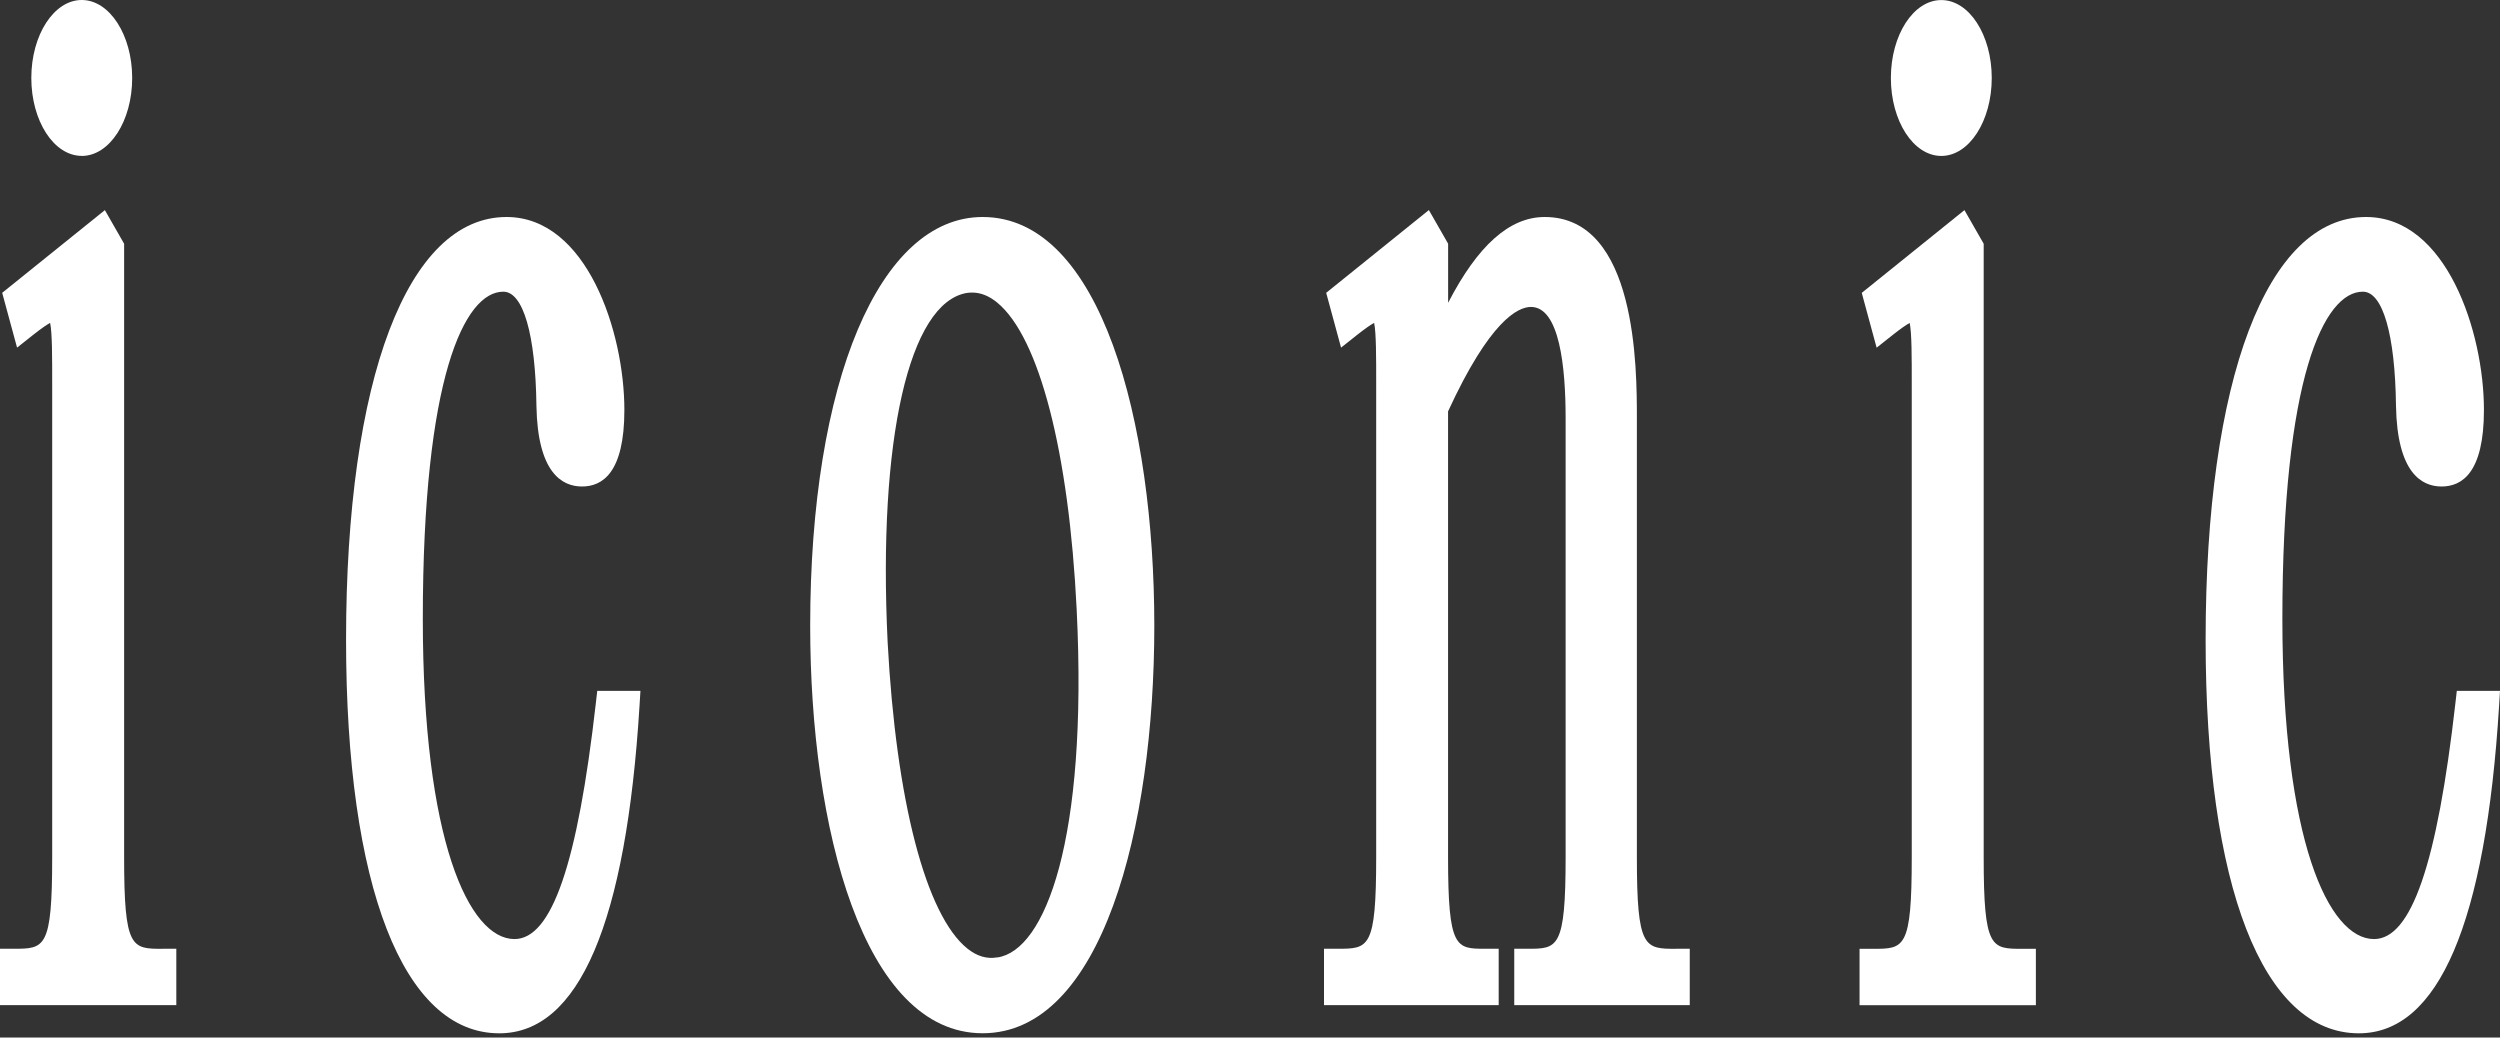 <svg xmlns="http://www.w3.org/2000/svg" fill="none" viewBox="0 0 400 166" height="166" width="400">
<rect x="0" y="0" width="400" height="166" fill="#333333" stroke="none"/>
<path fill="white" d="M393.09 110.54L392.87 112.46C389.94 138.24 385.8 150.25 379.85 150.25C372.55 150.25 365.18 134.41 365.18 99.02C365.18 60.42 371.83 46.67 378.06 46.67C381.24 46.67 383.22 53.5 383.36 64.96C383.55 75.61 387.43 77.84 390.65 77.84C393.87 77.84 397.43 75.71 397.43 65.59C397.43 53.14 391.43 34.72 378.57 34.72C362.74 34.72 352.9 60.64 352.9 102.38C352.9 141.79 362.06 165.33 377.41 165.33C390.16 165.33 397.72 147.67 399.86 112.83L400 110.54H393.09Z"></path>
<path fill="white" d="M310.61 24.95C315.06 24.95 318.68 19.36 318.68 12.48C318.68 5.6 315.07 0.01 310.61 0.01C306.15 0.01 302.54 5.6 302.54 12.48C302.54 19.36 306.15 24.95 310.61 24.95Z"></path>
<path fill="white" d="M323.58 151.81C318.58 151.81 317.39 151.81 317.39 137.14V39L314.31 33.62L297.88 46.86L300.26 55.63L302.82 53.6C304.22 52.49 305.06 51.94 305.55 51.67C305.89 53.3 305.88 57.27 305.88 61.43V137.14C305.88 151.81 304.69 151.81 299.69 151.81H297.53V160.83H325.74V151.81H323.58Z"></path>
<path fill="white" d="M268.22 151.81C263.11 151.81 261.9 151.81 261.9 137.14V66.93C261.9 58.96 261.9 34.72 247.15 34.72C241.55 34.72 236.46 39.23 231.7 48.45V38.99L228.62 33.61L212.19 46.85L214.57 55.62L217.13 53.59C218.53 52.48 219.37 51.93 219.86 51.66C220.2 53.29 220.19 57.26 220.19 61.42V137.13C220.19 151.8 219 151.8 214 151.8H211.84V160.82H239.79V151.8H237.63C232.95 151.8 231.69 151.8 231.69 137.13V65.82C238.37 51.3 242.86 49.11 244.95 49.11C249.54 49.11 250.5 58.79 250.5 66.92V137.13C250.5 151.8 249.21 151.8 244.44 151.8H242.28V160.82H270.36V151.8H268.21L268.22 151.81Z"></path>
<path fill="white" d="M157.22 34.72C140.72 34.72 129.63 61.01 129.63 100.13C129.63 132.58 138.16 165.32 157.22 165.32C176.28 165.32 184.69 132.58 184.69 100.13C184.69 67.57 176.19 34.72 157.22 34.72ZM159.6 153.18H159.56C157.89 153.47 156.32 153 154.78 151.77C148.13 146.44 143.37 128.1 142.02 102.72C140.45 70.35 145.44 48.42 154.7 46.87C154.98 46.83 155.26 46.81 155.53 46.81C156.92 46.81 158.25 47.34 159.56 48.42C166.28 53.95 171.03 72.32 172.27 97.56C174.08 134.43 167.21 152.07 159.59 153.19L159.6 153.18Z"></path>
<path fill="white" d="M95.56 110.54L95.34 112.46C92.41 138.24 88.27 150.25 82.32 150.25C75.02 150.25 67.65 134.41 67.65 99.02C67.65 60.42 74.3 46.67 80.53 46.67C83.71 46.67 85.69 53.5 85.83 64.96C86.02 75.61 89.9 77.84 93.12 77.84C96.34 77.84 99.9 75.71 99.9 65.59C99.9 53.14 93.9 34.72 81.04 34.72C65.21 34.72 55.37 60.64 55.37 102.38C55.37 141.79 64.53 165.33 79.88 165.33C92.63 165.33 100.19 147.67 102.33 112.83L102.47 110.54H95.56Z"></path>
<path fill="white" d="M13.08 24.95C17.53 24.95 21.15 19.36 21.15 12.48C21.15 5.6 17.53 0 13.08 0C8.63 0 5.01 5.59 5.01 12.47C5.01 19.35 8.62 24.94 13.08 24.94"></path>
<path fill="white" d="M26.05 151.81C21.05 151.81 19.86 151.81 19.86 137.14V39L16.78 33.62L0.35 46.85L2.73 55.62L5.29 53.59C6.69 52.48 7.53 51.93 8.02 51.66C8.36 53.29 8.35 57.26 8.35 61.42V137.13C8.35 151.8 7.16 151.8 2.16 151.8H0V160.82H28.21V151.8H26.05V151.81Z"></path>
</svg>
